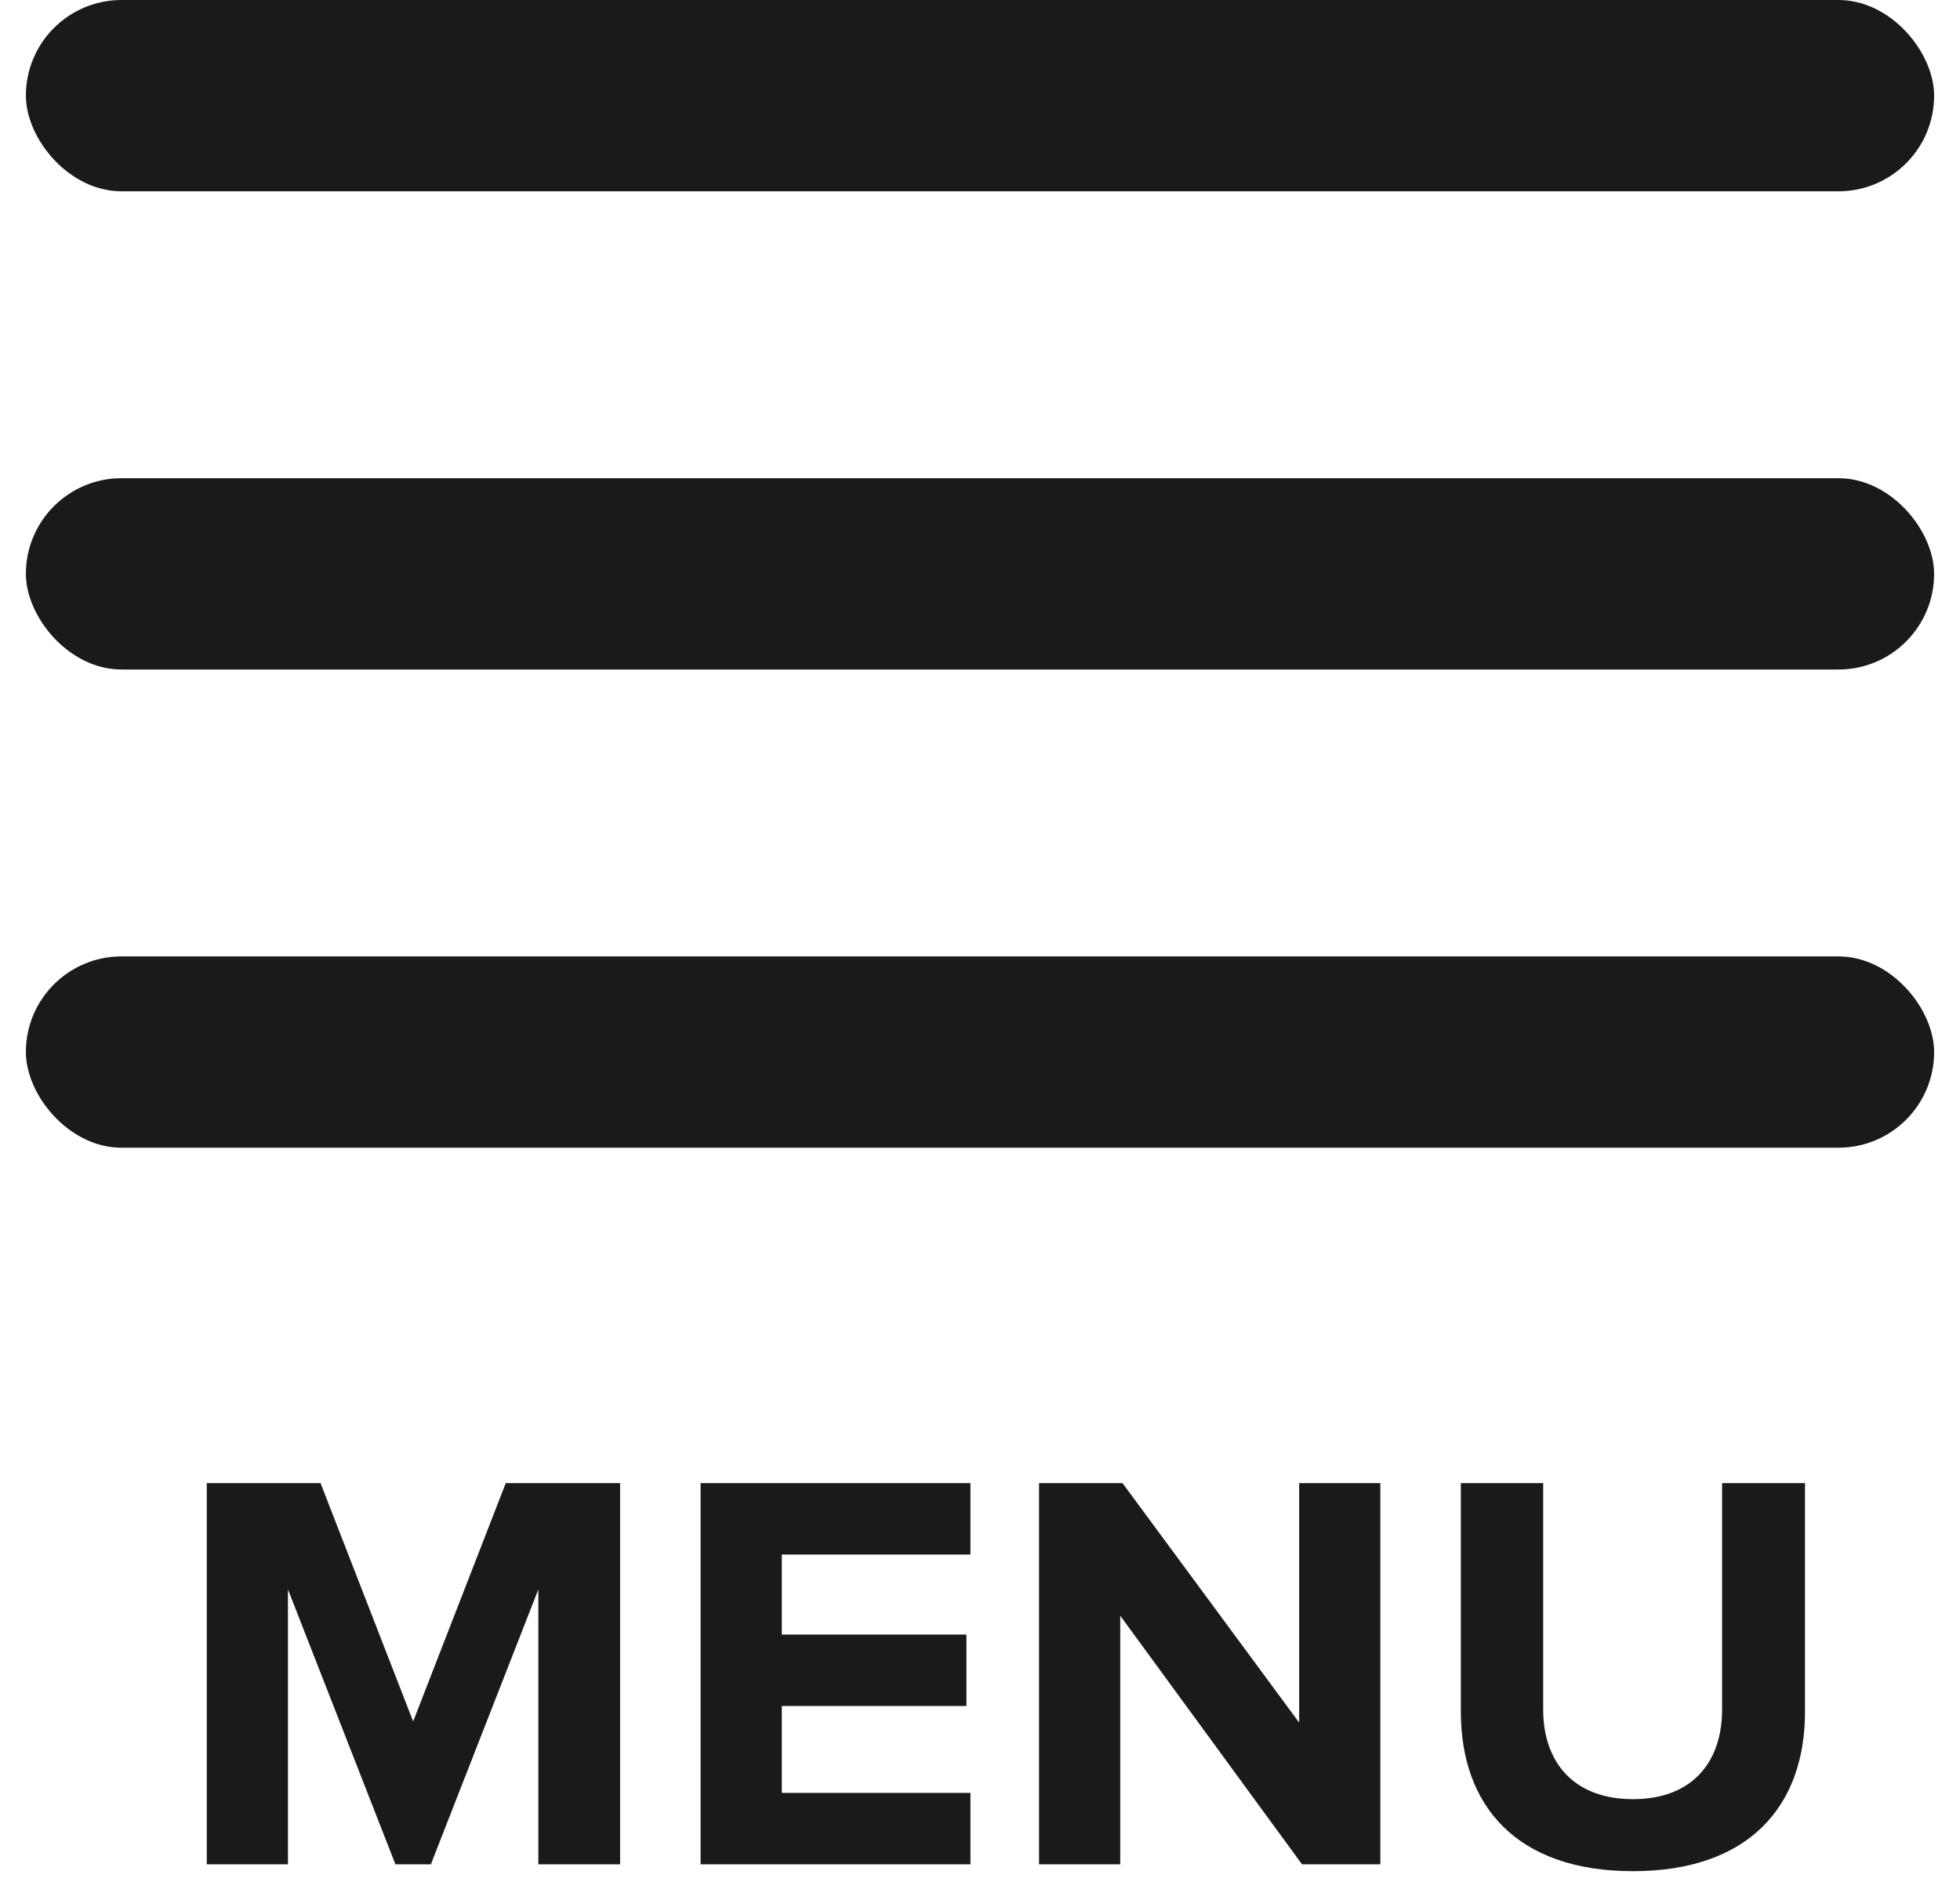 <svg width="24" height="23" viewBox="0 0 24 23" xmlns="http://www.w3.org/2000/svg"><g transform="translate(.317)" fill="#1A1A1A"><path d="M7.276,22.834 L6.275,22.834 L6.275,19.467 L4.959,22.834 L4.525,22.834 L3.209,19.467 L3.209,22.834 L2.215,22.834 L2.215,18.165 L3.608,18.165 L4.742,21.084 L5.876,18.165 L7.276,18.165 L7.276,22.834 Z M11.566,22.834 L8.262,22.834 L8.262,18.165 L11.566,18.165 L11.566,19.04 L9.256,19.04 L9.256,20.02 L11.517,20.02 L11.517,20.895 L9.256,20.895 L9.256,21.959 L11.566,21.959 L11.566,22.834 Z M16.585,22.834 L15.626,22.834 L13.4,19.789 L13.4,22.834 L12.406,22.834 L12.406,18.165 L13.428,18.165 L15.591,21.098 L15.591,18.165 L16.585,18.165 L16.585,22.834 Z M19.678,22.918 C18.257,22.918 17.571,22.12 17.571,20.965 L17.571,18.165 L18.579,18.165 L18.579,20.937 C18.579,21.588 18.957,22.036 19.678,22.036 C20.399,22.036 20.77,21.588 20.77,20.937 L20.77,18.165 L21.785,18.165 L21.785,20.965 C21.785,22.12 21.099,22.918 19.678,22.918 Z"/><rect width="23.366" height="2.343" rx="1.171"/><rect y="5.857" width="23.366" height="2.343" rx="1.171"/><rect y="11.714" width="23.366" height="2.343" rx="1.171"/></g></svg>